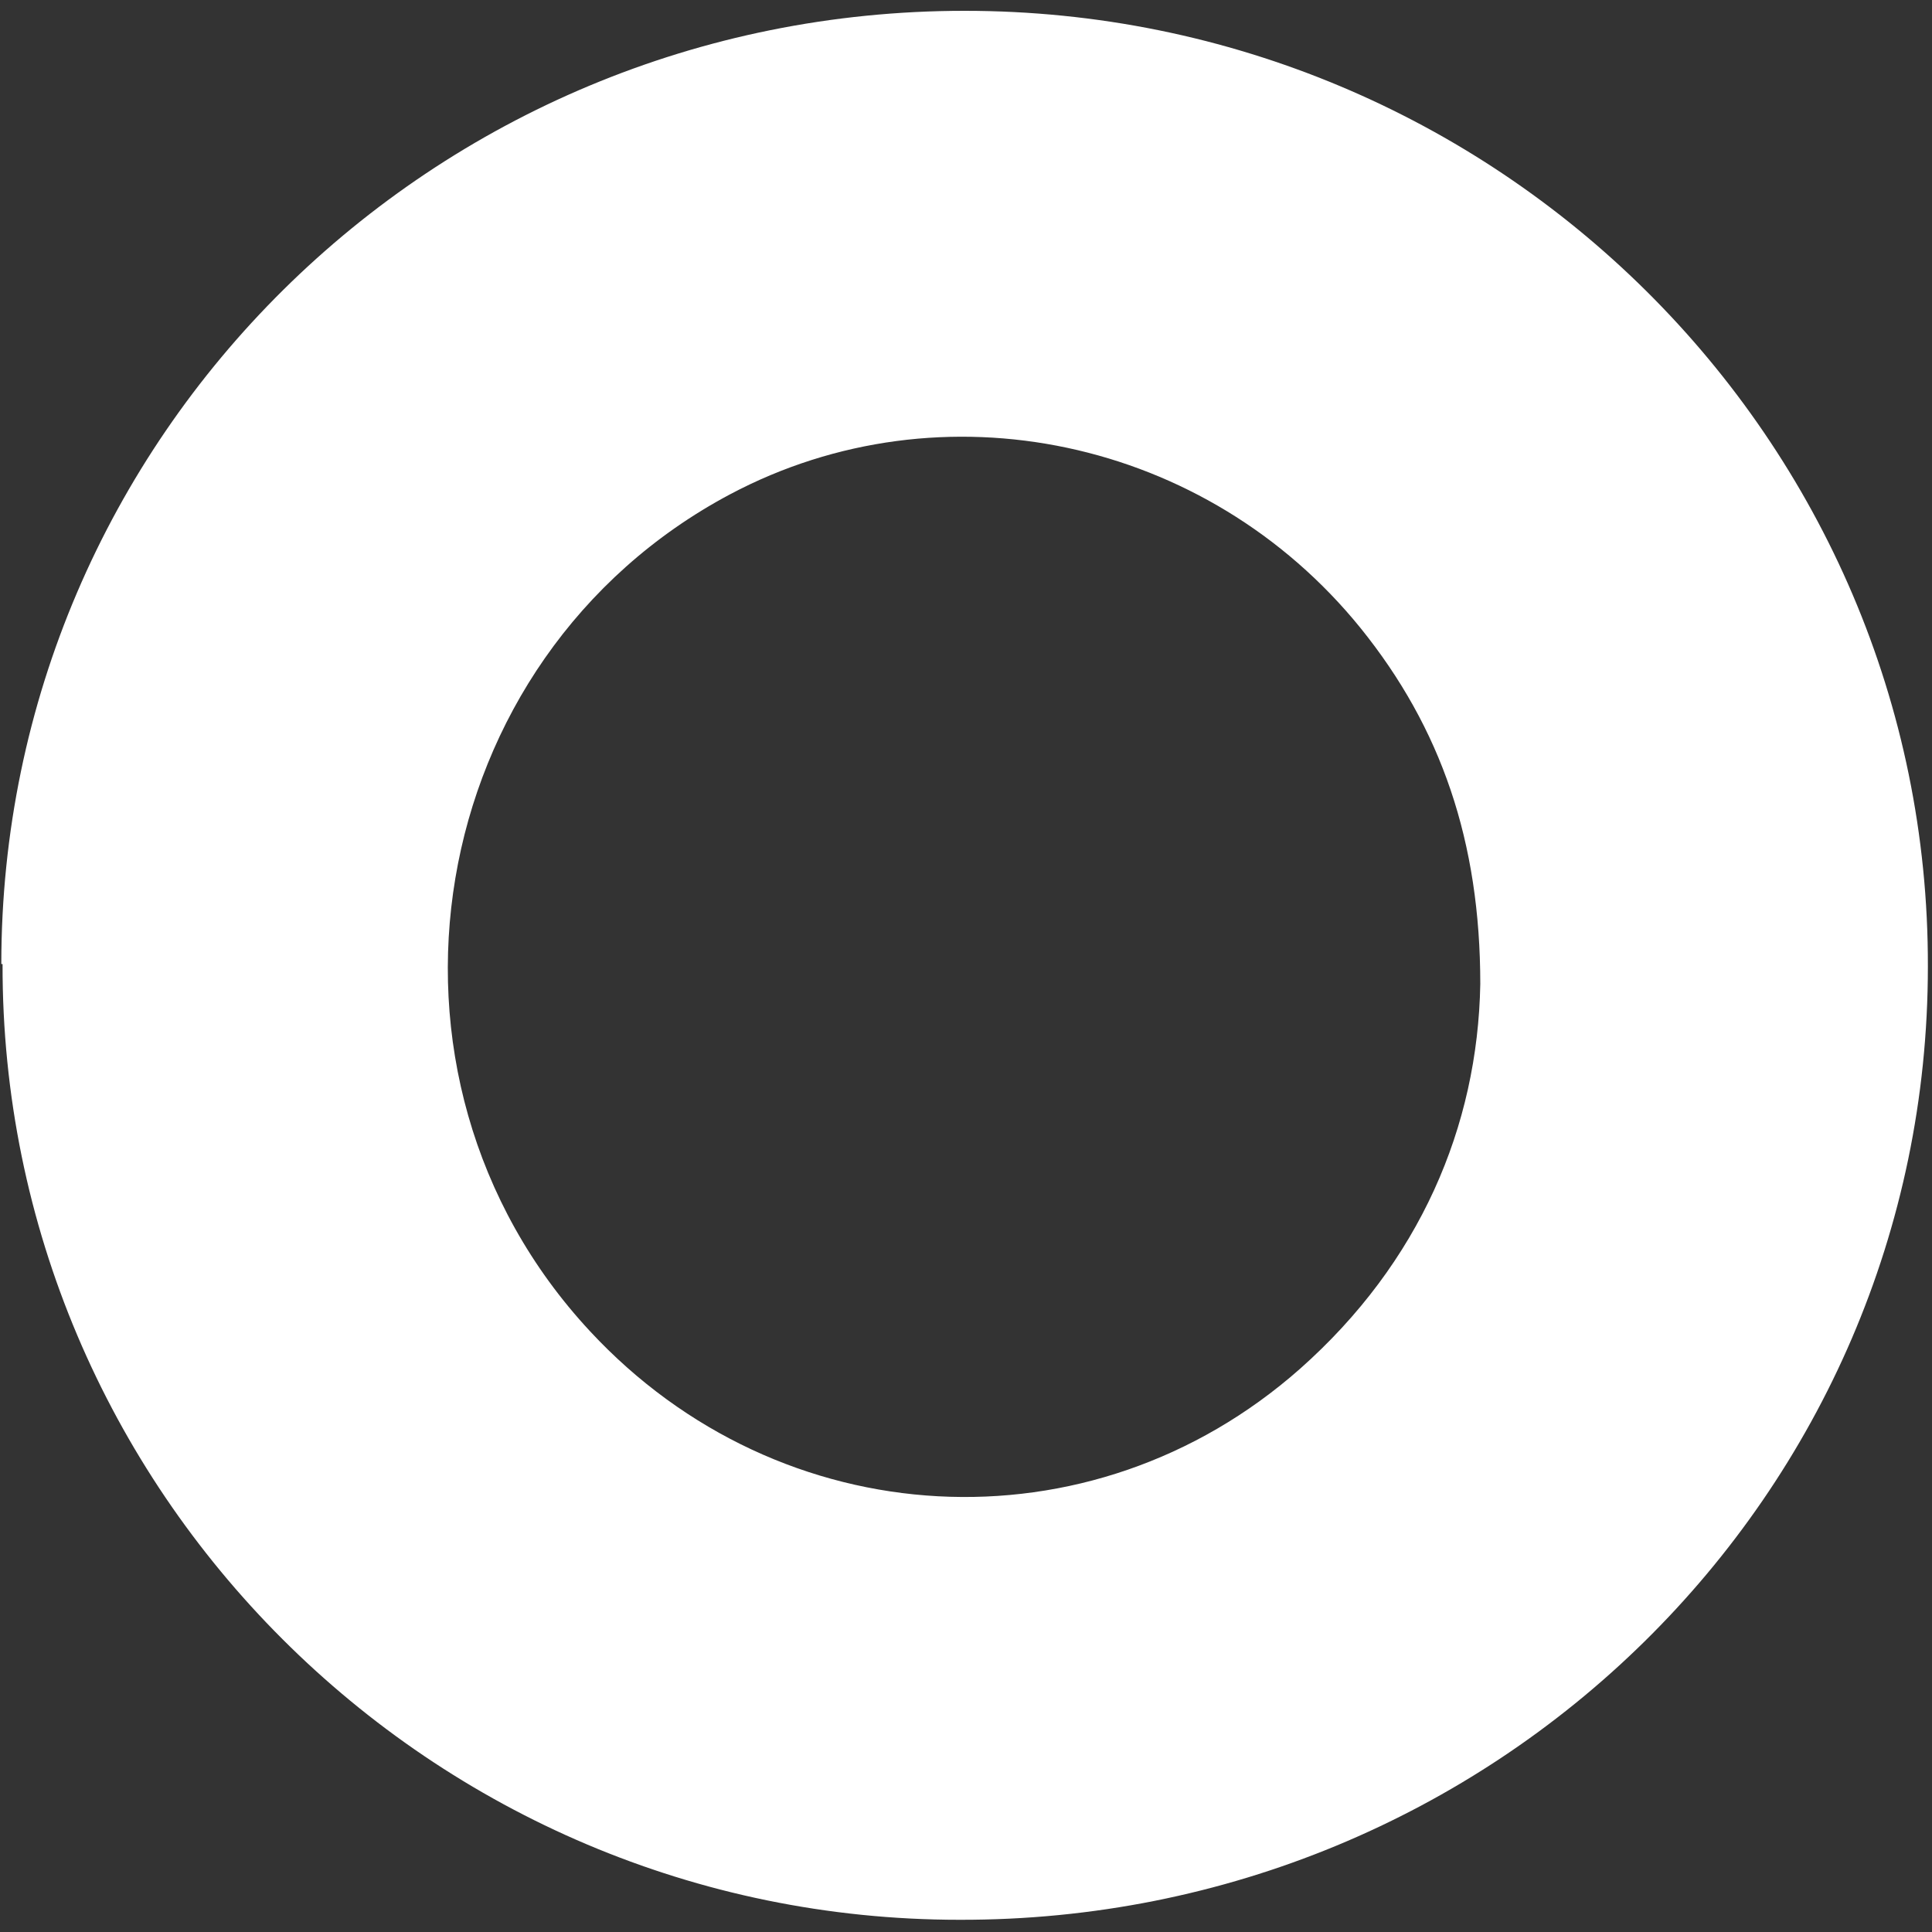 <svg width="150" height="150" viewBox="0 0 150 150" fill="none" xmlns="http://www.w3.org/2000/svg">
<rect x="0" y="0" width="150" height="150" fill="#333333" stroke="none"/>
<path d="M0.102 74.849C0.102 33.916 33.581 0.84 74.891 0.84C116.201 0.84 149.778 34.11 149.68 75.043C149.68 116.073 116.005 149.149 74.499 149.052C33.483 149.052 0.102 115.685 0.199 74.849H0.102ZM114.929 76.401C114.929 65.343 111.894 56.517 105.629 48.757C93.686 34.013 73.129 29.648 56.683 38.378C32.797 51.085 27.315 83.482 45.817 103.366C60.599 119.274 84.68 120.632 100.93 106.276C110.23 98.032 114.733 87.459 114.929 76.401Z" fill="white"/>
</svg>
